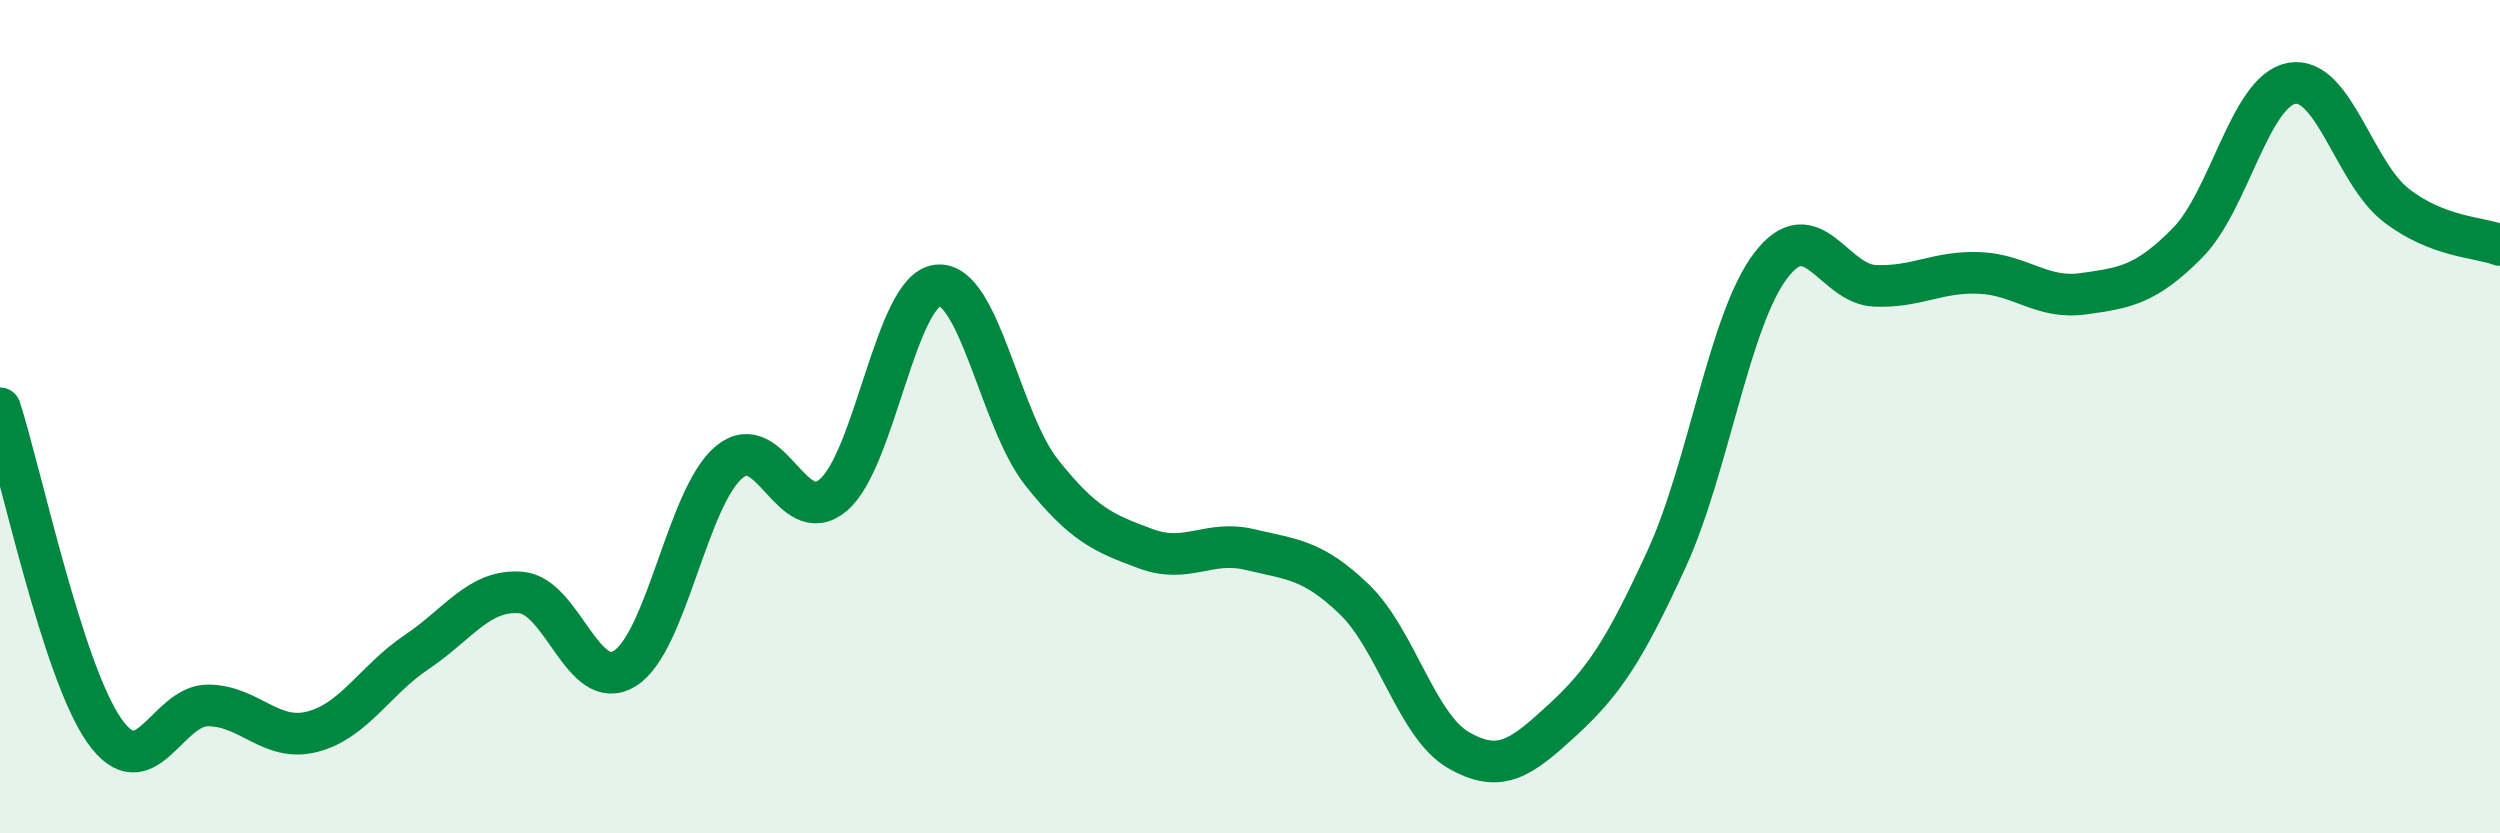 
    <svg width="60" height="20" viewBox="0 0 60 20" xmlns="http://www.w3.org/2000/svg">
      <path
        d="M 0,9.8 C 0.5,11.35 1.5,16.1 2.5,17.53 C 3.5,18.96 4,16.92 5,16.93 C 6,16.94 6.5,17.82 7.5,17.56 C 8.5,17.3 9,16.32 10,15.65 C 11,14.98 11.5,14.14 12.5,14.22 C 13.5,14.3 14,16.67 15,16.04 C 16,15.41 16.5,11.92 17.5,11.09 C 18.5,10.26 19,12.73 20,11.88 C 21,11.03 21.5,6.96 22.5,6.85 C 23.5,6.74 24,10.08 25,11.34 C 26,12.6 26.5,12.8 27.5,13.17 C 28.5,13.54 29,12.95 30,13.19 C 31,13.43 31.5,13.42 32.5,14.38 C 33.5,15.34 34,17.42 35,18 C 36,18.58 36.5,18.2 37.5,17.28 C 38.5,16.36 39,15.59 40,13.41 C 41,11.23 41.5,7.68 42.5,6.37 C 43.5,5.06 44,6.82 45,6.86 C 46,6.9 46.5,6.51 47.5,6.55 C 48.5,6.59 49,7.19 50,7.05 C 51,6.91 51.5,6.84 52.5,5.83 C 53.5,4.82 54,2.18 55,2 C 56,1.82 56.5,4.14 57.5,4.92 C 58.5,5.7 59.5,5.69 60,5.88L60 20L0 20Z"
        fill="#008740"
        opacity="0.1"
        stroke-linecap="round"
        stroke-linejoin="round"
      />
      <path
        d="M 0,9.8 C 0.5,11.35 1.5,16.1 2.5,17.53 C 3.5,18.96 4,16.92 5,16.93 C 6,16.94 6.5,17.82 7.5,17.56 C 8.5,17.3 9,16.32 10,15.65 C 11,14.98 11.5,14.14 12.5,14.22 C 13.5,14.3 14,16.67 15,16.04 C 16,15.41 16.5,11.92 17.5,11.09 C 18.5,10.26 19,12.73 20,11.88 C 21,11.03 21.5,6.96 22.5,6.85 C 23.5,6.74 24,10.08 25,11.34 C 26,12.6 26.5,12.8 27.5,13.17 C 28.5,13.54 29,12.95 30,13.19 C 31,13.43 31.5,13.42 32.5,14.38 C 33.5,15.34 34,17.42 35,18 C 36,18.58 36.5,18.2 37.5,17.28 C 38.5,16.36 39,15.59 40,13.41 C 41,11.23 41.5,7.68 42.5,6.37 C 43.5,5.06 44,6.82 45,6.86 C 46,6.9 46.5,6.51 47.5,6.55 C 48.5,6.59 49,7.19 50,7.05 C 51,6.91 51.5,6.84 52.5,5.83 C 53.5,4.82 54,2.18 55,2 C 56,1.82 56.5,4.14 57.5,4.92 C 58.5,5.7 59.5,5.69 60,5.88"
        stroke="#008740"
        stroke-width="1"
        fill="none"
        stroke-linecap="round"
        stroke-linejoin="round"
      />
    </svg>
  